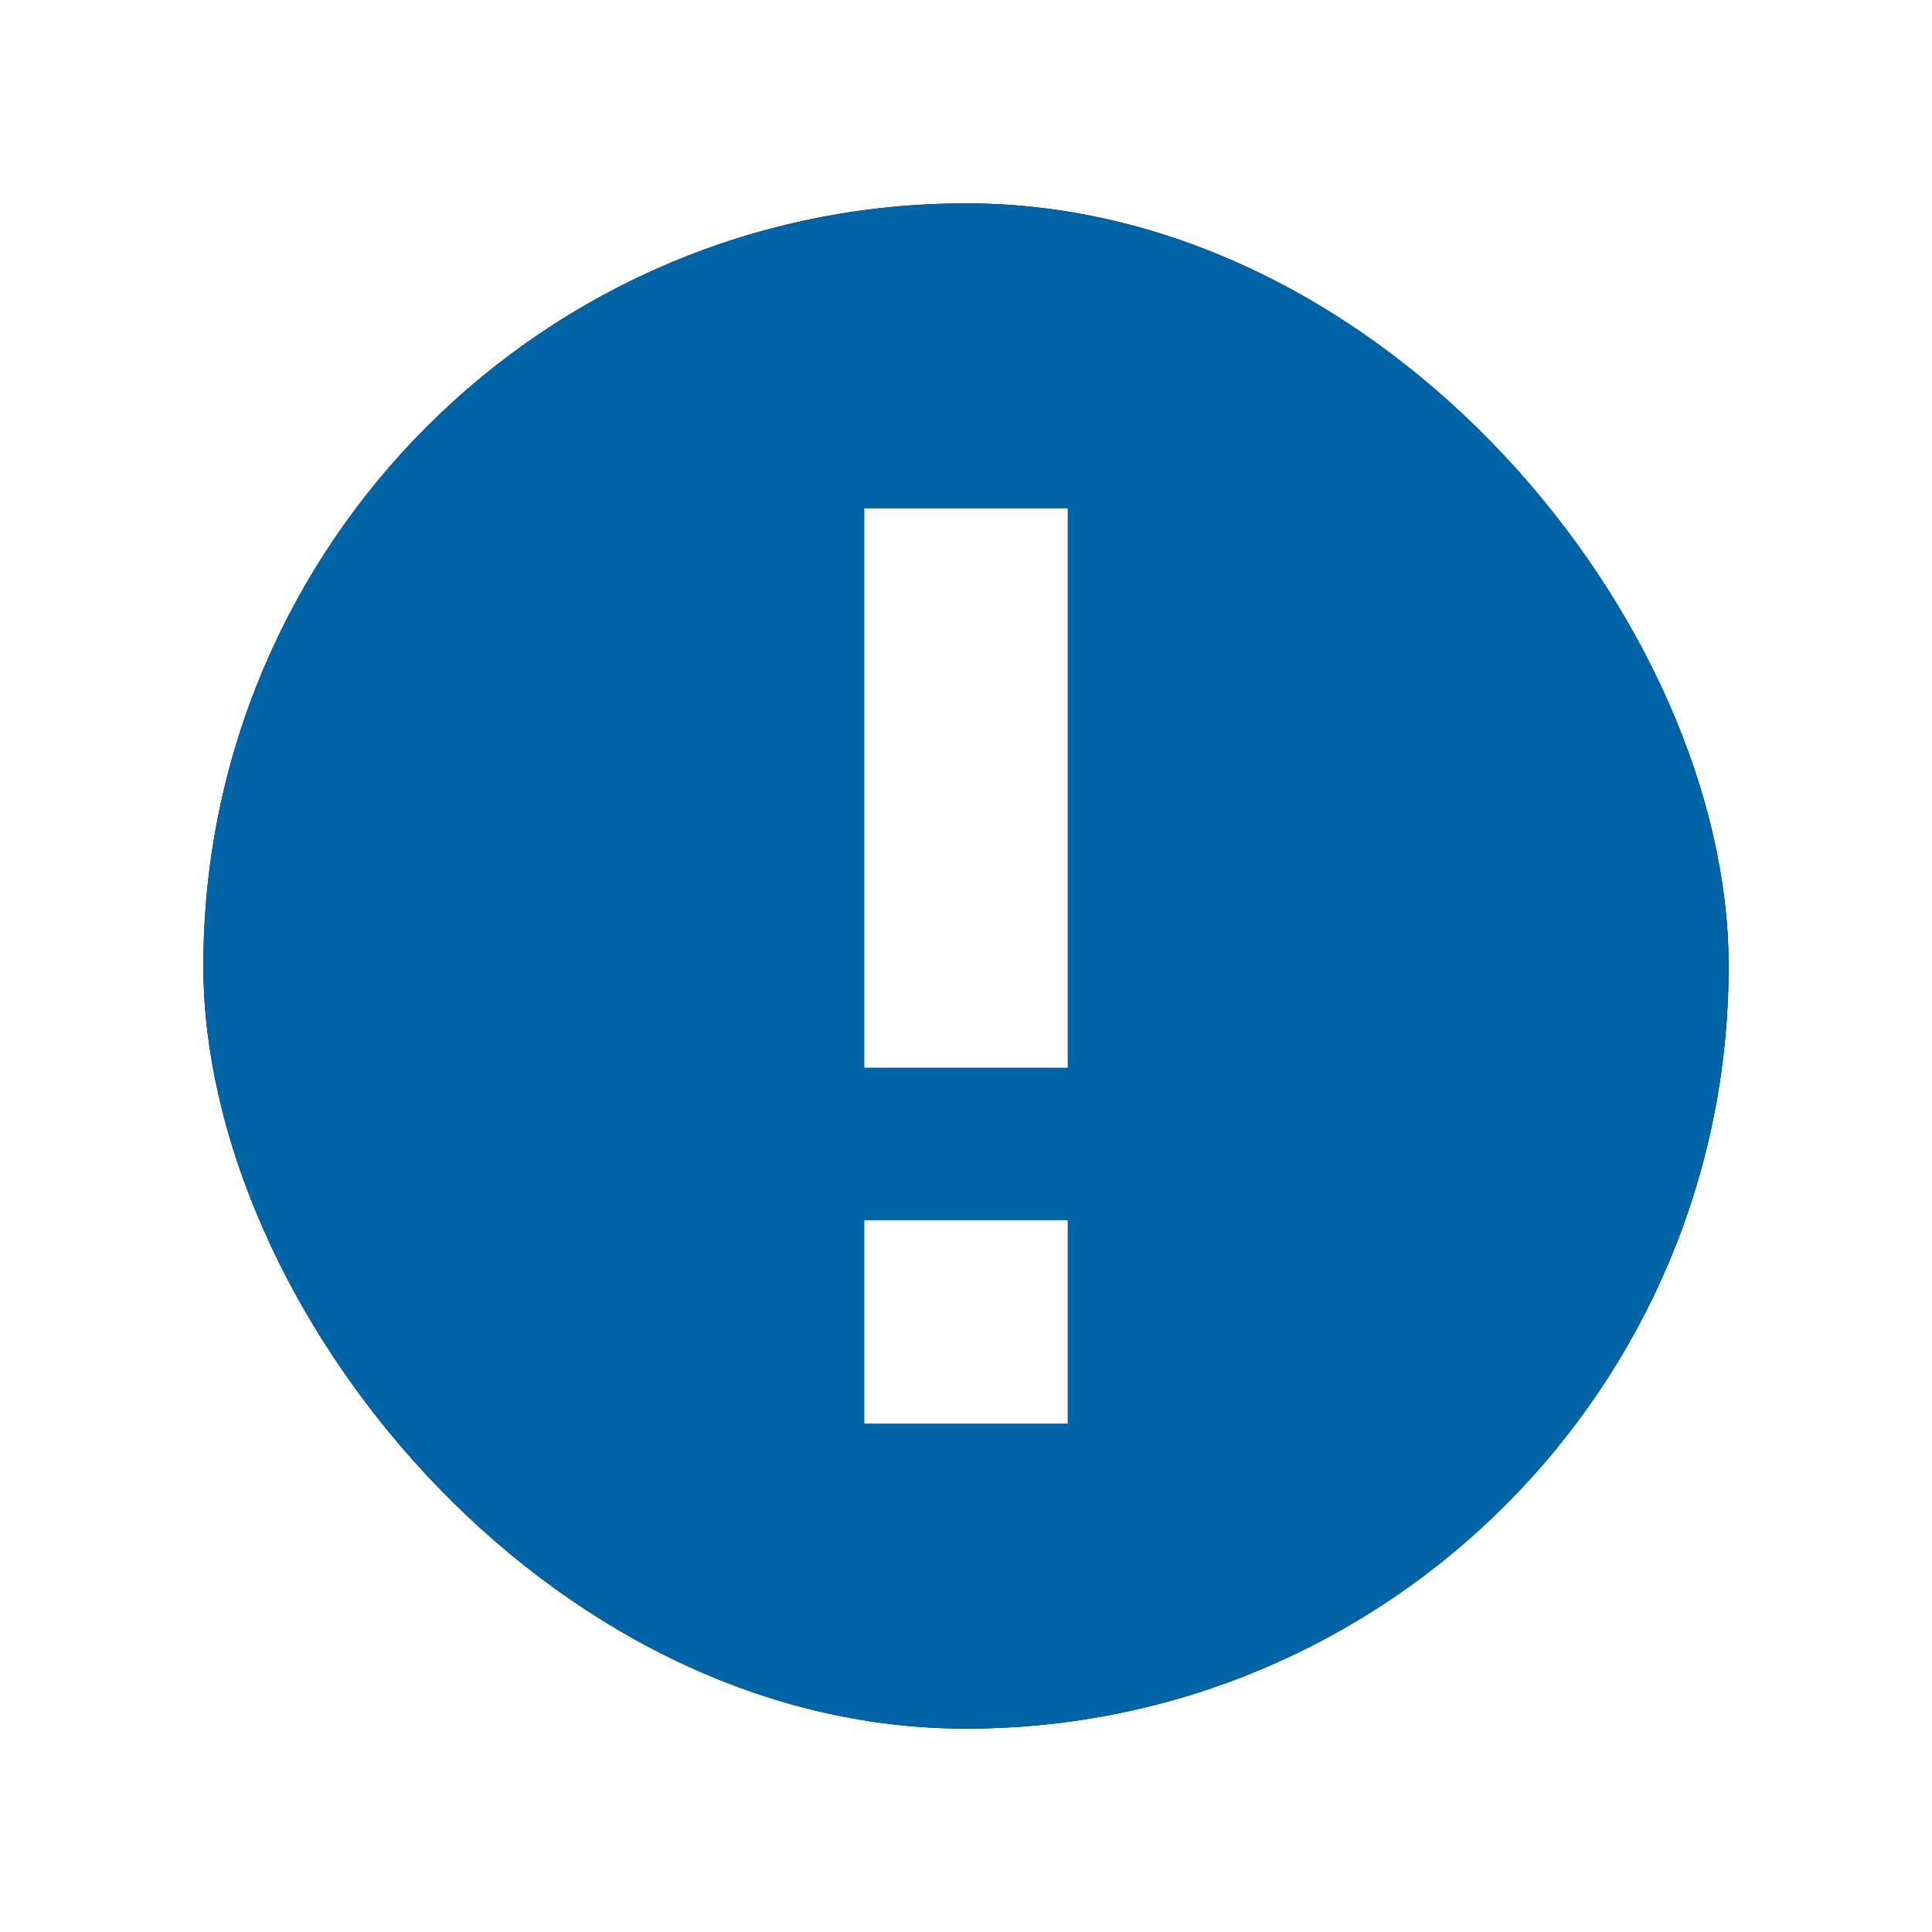 <svg xmlns="http://www.w3.org/2000/svg" xmlns:xlink="http://www.w3.org/1999/xlink" width="38" height="38" viewBox="0 0 38 38">
    <defs>
        <filter id="prefix__a" width="140%" height="140%" x="-20%" y="-20%" filterUnits="objectBoundingBox">
            <feOffset in="SourceAlpha" result="shadowOffsetOuter1"/>
            <feGaussianBlur in="shadowOffsetOuter1" result="shadowBlurOuter1" stdDeviation="2"/>
            <feColorMatrix in="shadowBlurOuter1" values="0 0 0 0 0 0 0 0 0 0.392 0 0 0 0 0.651 0 0 0 0.441 0"/>
        </filter>
        <rect id="prefix__b" width="30" height="30" x="0" y="0" rx="15"/>
    </defs>
    <g fill="none" fill-rule="evenodd" transform="translate(4 4)">
        <use fill="#000" filter="url(#prefix__a)" xlink:href="#prefix__b"/>
        <use fill="#0064A6" xlink:href="#prefix__b"/>
        <g fill="#FFF" fill-rule="nonzero">
            <rect x="13" y="6" width="4" height="11"></rect>
      	    <rect x="13" y="20" width="4" height="4"></rect>
		</g>
    </g>
</svg>
